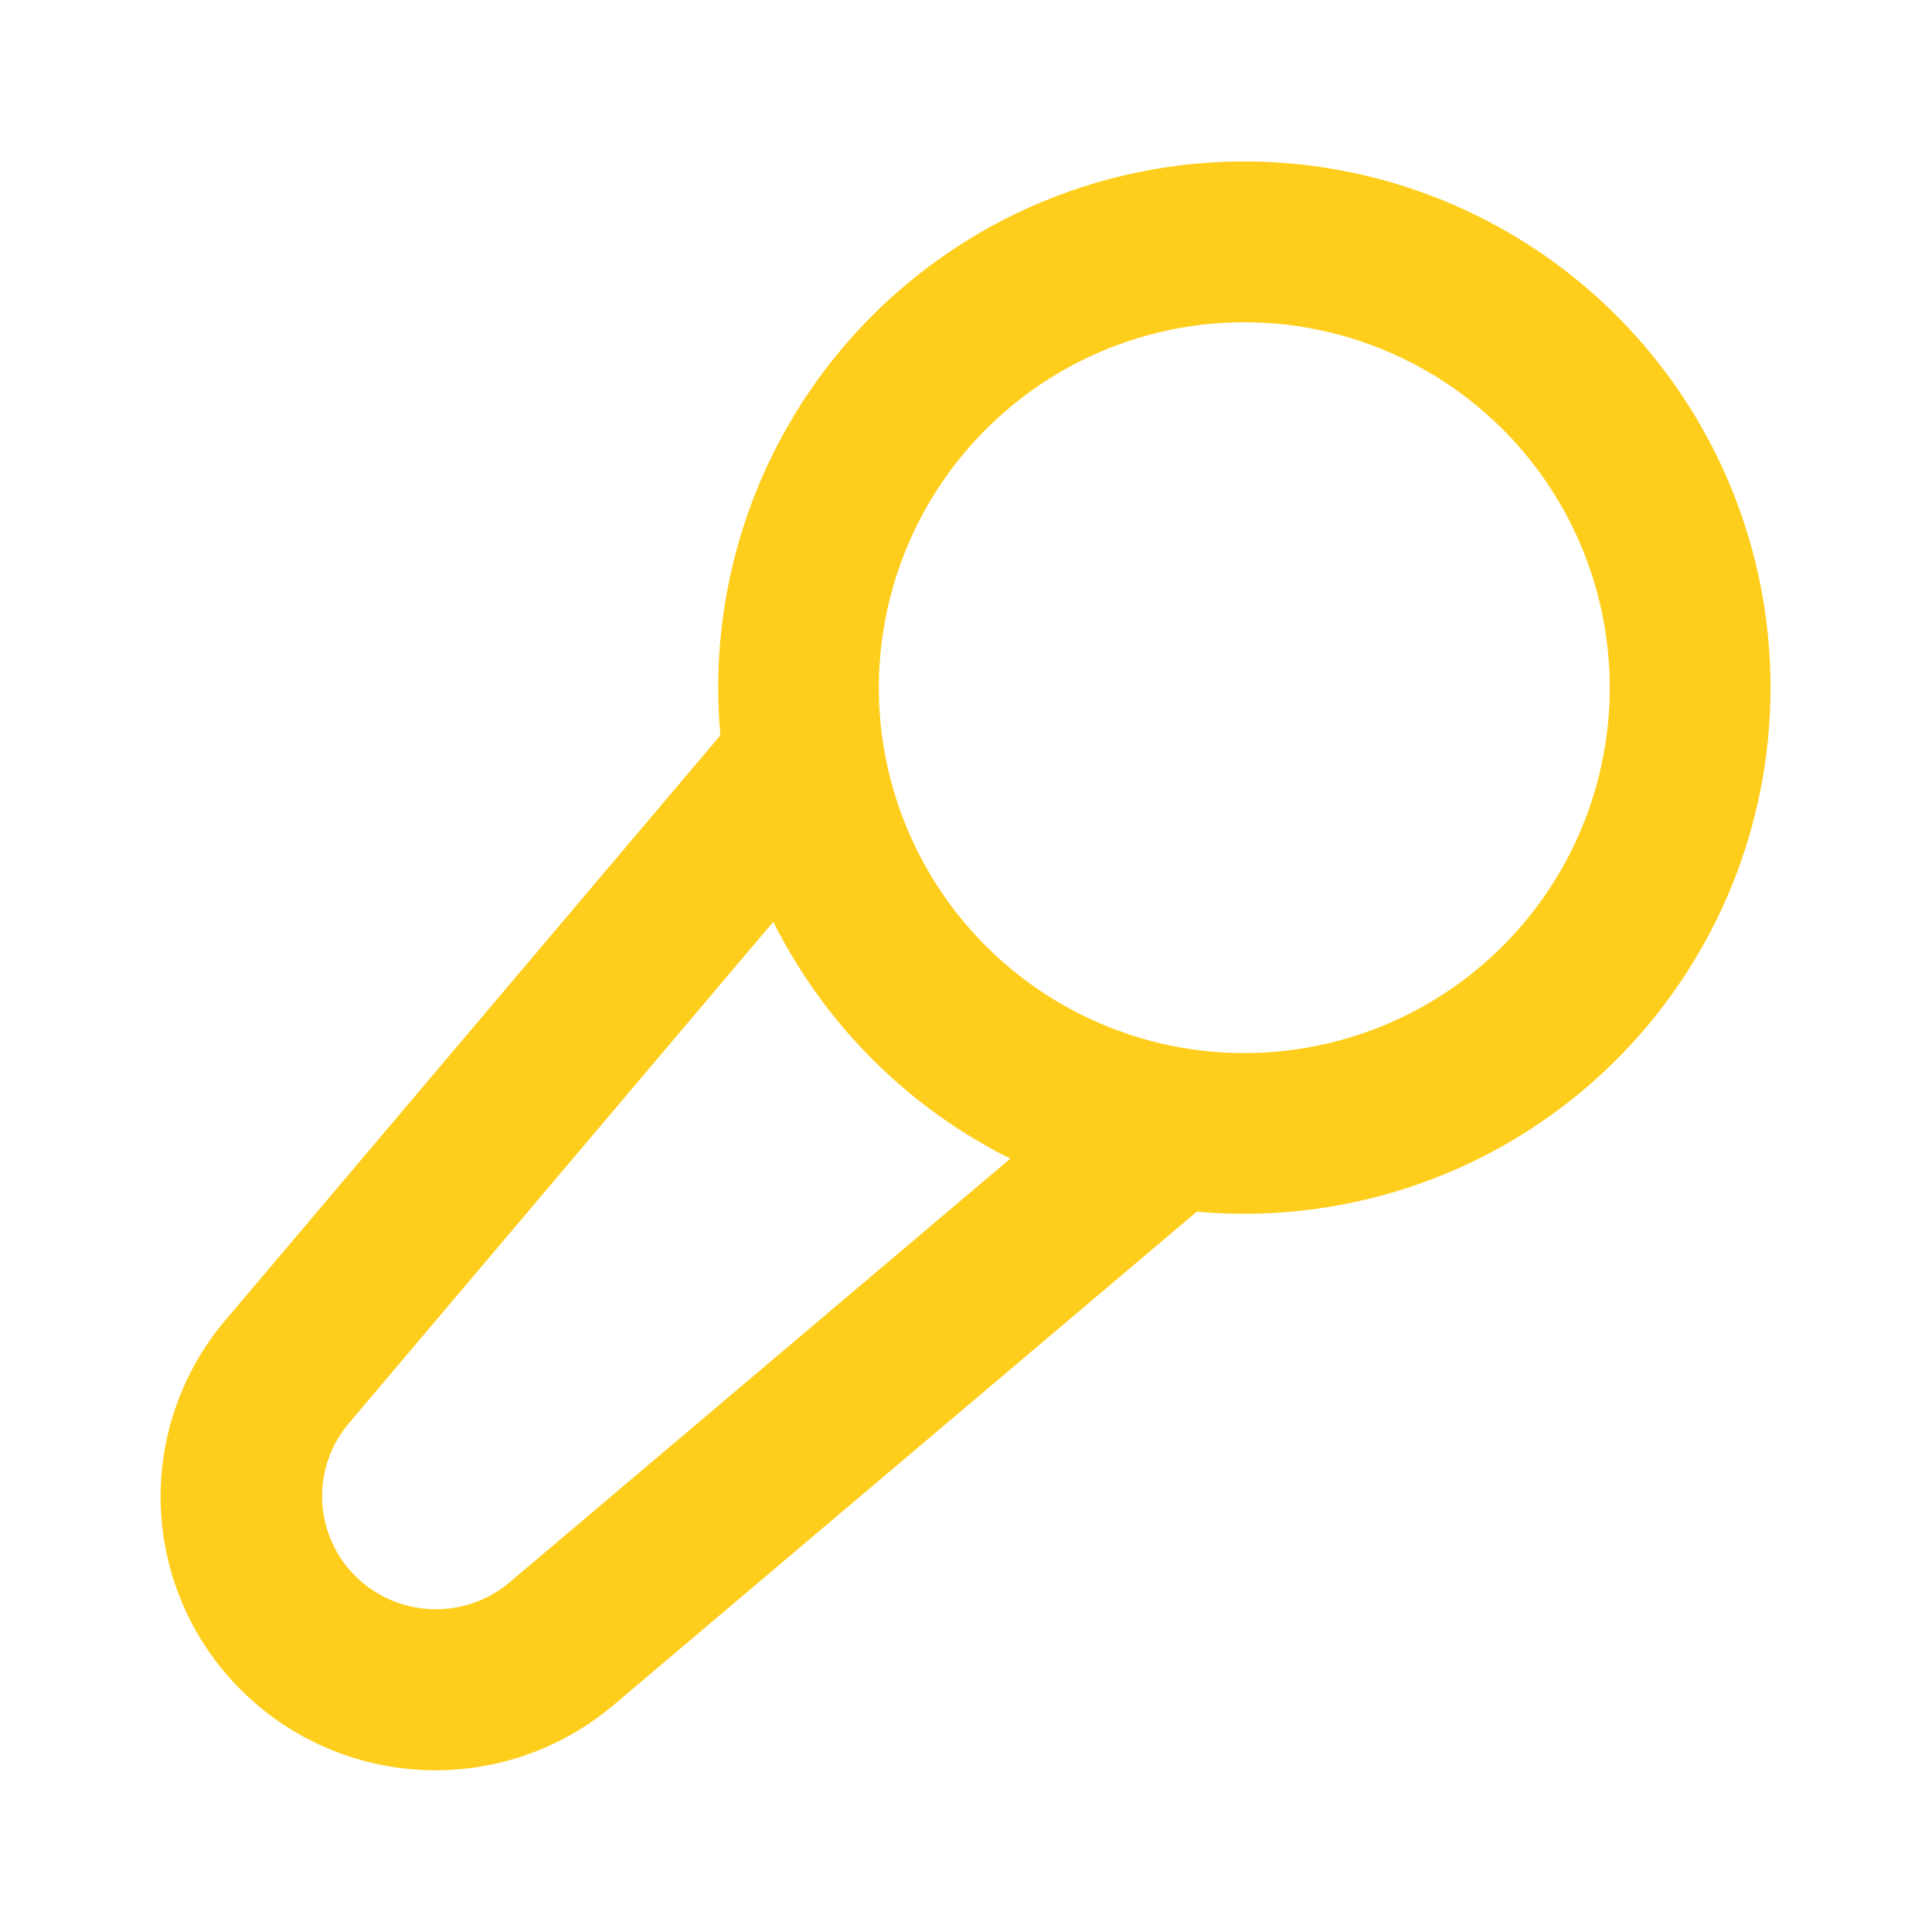 <?xml version="1.0" encoding="utf-8"?><!-- Uploaded to: SVG Repo, www.svgrepo.com, Generator: SVG Repo Mixer Tools -->
<svg fill="#FFCE1C" width="800px" height="800px" viewBox="0 0 24 24" xmlns="http://www.w3.org/2000/svg"><path d="M3,21a3.425,3.425,0,0,0,4.61.191l7.258-6.14A6.536,6.536,0,1,0,8.949,9.134L2.81,16.388A3.388,3.388,0,0,0,3,21ZM12.248,5.333a4.539,4.539,0,1,1,0,6.419h0A4.537,4.537,0,0,1,12.248,5.333ZM4.336,17.678l5.27-6.227a6.583,6.583,0,0,0,2.944,2.942L6.321,19.664a1.42,1.42,0,0,1-1.9-.079A1.4,1.4,0,0,1,4.336,17.678Z"/></svg>